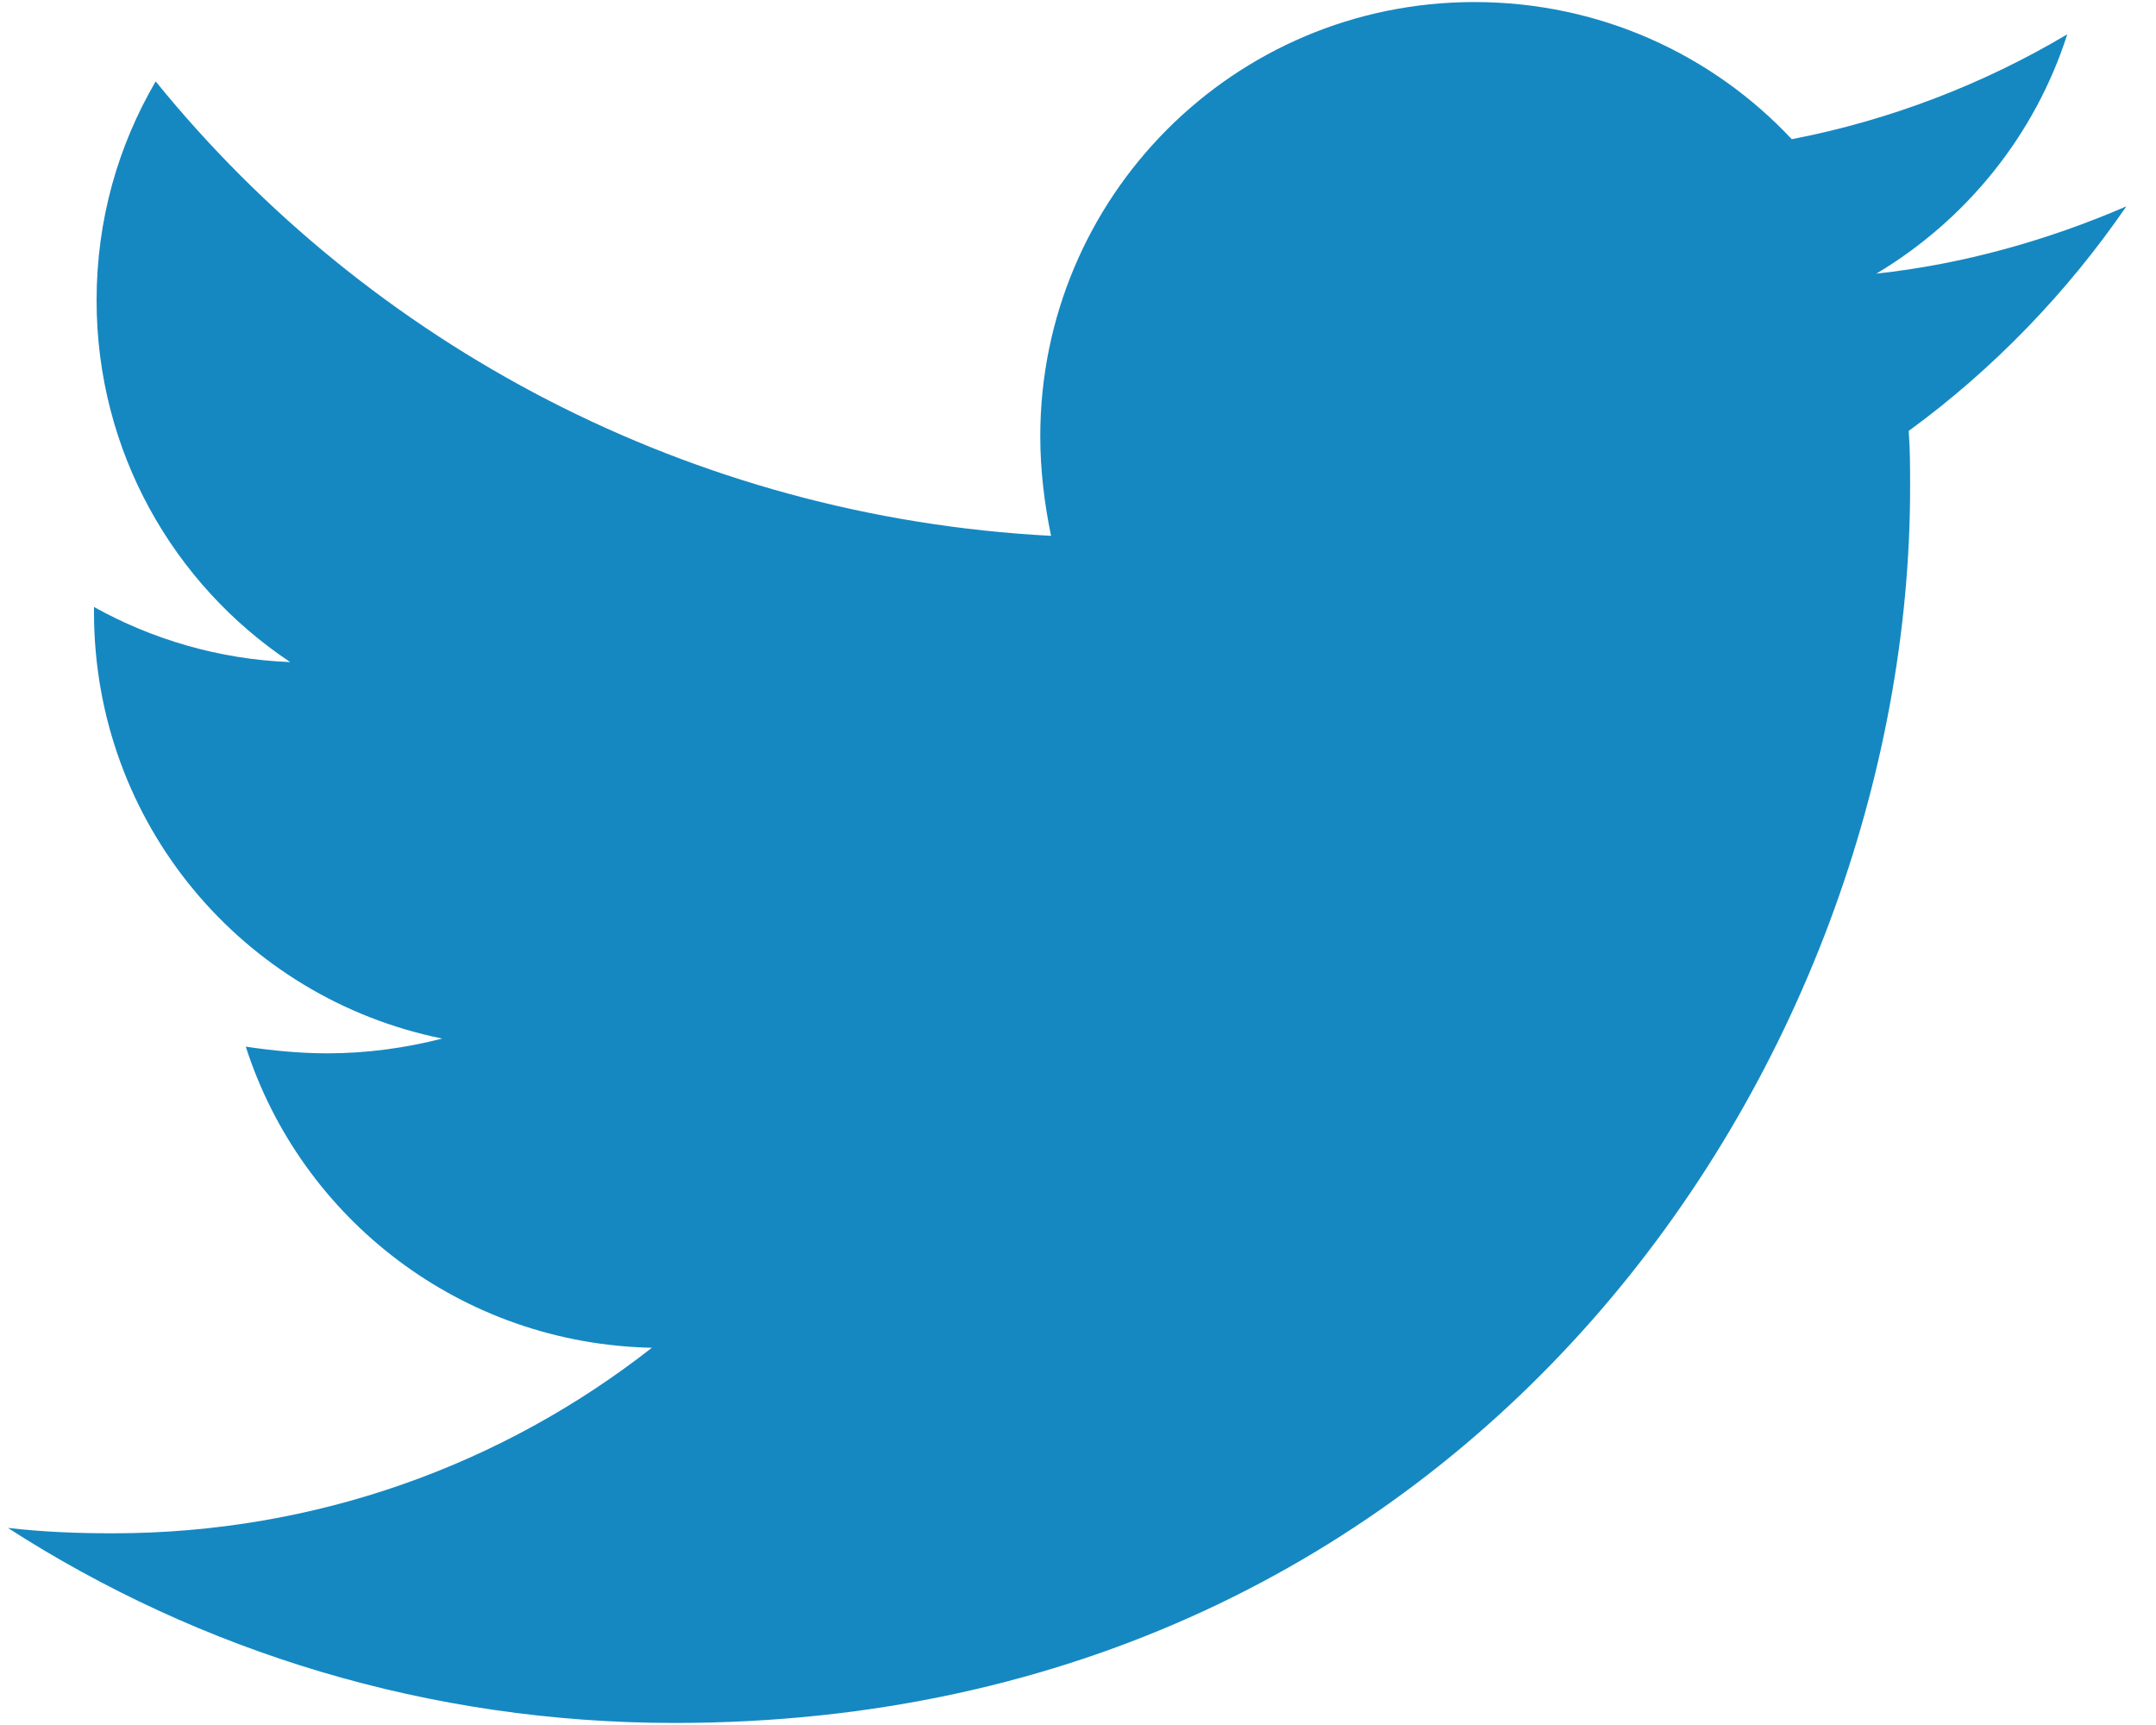 <svg width="20" height="16" viewBox="0 0 20 16" fill="none" xmlns="http://www.w3.org/2000/svg">
<path d="M17.706 3.997C17.719 4.172 17.719 4.346 17.719 4.52C17.719 9.845 13.666 15.981 6.259 15.981C3.977 15.981 1.857 15.32 0.073 14.172C0.397 14.209 0.709 14.222 1.046 14.222C2.929 14.222 4.662 13.586 6.047 12.501C4.276 12.464 2.792 11.304 2.28 9.708C2.529 9.745 2.779 9.77 3.041 9.77C3.402 9.77 3.765 9.72 4.102 9.633C2.255 9.259 0.872 7.638 0.872 5.68V5.63C1.409 5.929 2.032 6.116 2.692 6.141C1.607 5.419 0.896 4.184 0.896 2.787C0.896 2.039 1.095 1.353 1.444 0.755C3.427 3.198 6.408 4.795 9.75 4.97C9.688 4.67 9.65 4.359 9.65 4.047C9.65 1.827 11.446 0.019 13.678 0.019C14.838 0.019 15.885 0.505 16.621 1.291C17.531 1.116 18.403 0.779 19.177 0.318C18.878 1.253 18.241 2.039 17.406 2.538C18.217 2.45 19.003 2.226 19.725 1.914C19.177 2.712 18.492 3.423 17.706 3.997Z" fill="#1588C2"/>
</svg>
